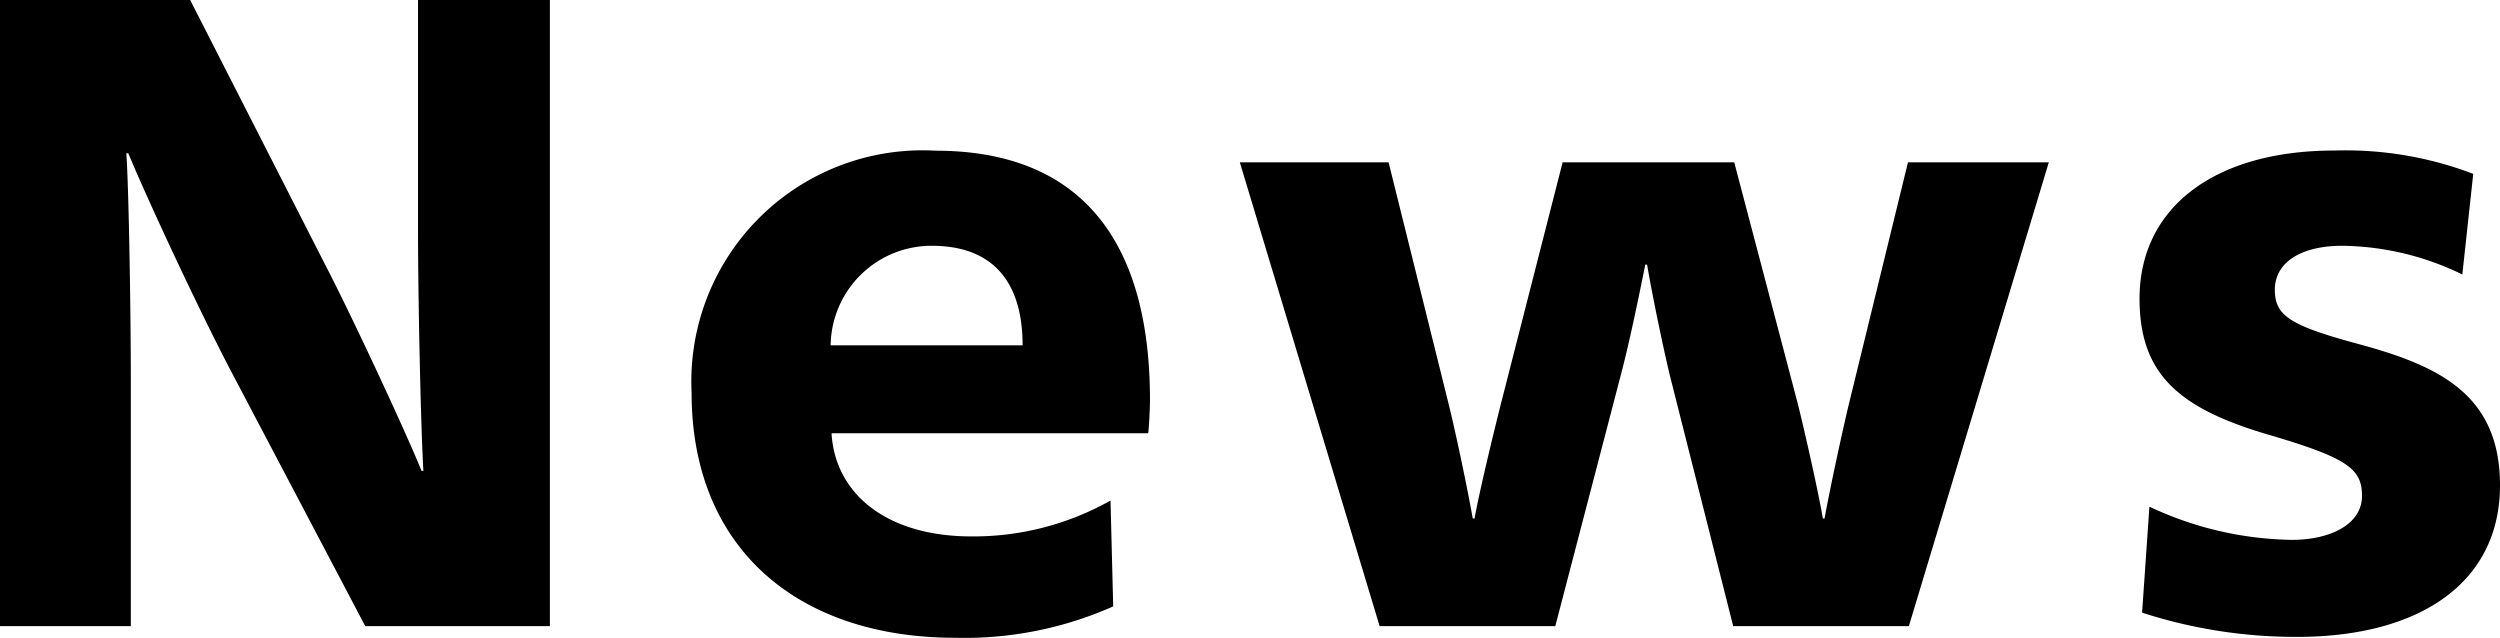 <svg xmlns="http://www.w3.org/2000/svg" width="66.888" height="17.064" viewBox="0 0 66.888 17.064"><path d="M1.728,0h3.5V-6.7c0-1.44-.048-4.92-.12-5.952H5.16c.456,1.1,1.752,3.912,2.712,5.76L11.5,0H16.44V-16.752H12.912v6.144c0,1.8.072,5.232.144,6.456h-.048c-.48-1.176-1.92-4.248-2.544-5.448L6.816-16.752H1.728Zm25.56.312a9.789,9.789,0,0,0,4.224-.84L31.44-3.36a7.475,7.475,0,0,1-3.72.96c-2.256,0-3.648-1.128-3.744-2.76h8.472c.024-.168.048-.7.048-.888,0-4.512-2.064-6.672-5.736-6.672a6.186,6.186,0,0,0-6.528,6.48C20.232-2.088,23.064.312,27.288.312ZM23.952-7.512a2.7,2.7,0,0,1,2.712-2.664c1.488,0,2.424.816,2.424,2.664ZM38.64,0h4.7L45.1-6.744c.216-.816.48-2.088.648-2.928h.048c.144.84.408,2.112.6,2.928L48.1,0h4.7l3.744-12.408H52.776l-1.584,6.48c-.168.7-.5,2.232-.648,3.048H50.5c-.144-.816-.48-2.3-.672-3.072l-1.7-6.456H43.536L41.88-5.928c-.168.672-.552,2.232-.7,3.048h-.048c-.144-.816-.456-2.3-.648-3.072L38.88-12.408H34.9ZM63.192.288c3.264,0,5.424-1.44,5.424-4.056,0-2.424-1.632-3.192-3.744-3.768C63-8.04,62.592-8.3,62.592-9c0-.744.72-1.176,1.8-1.176a7.493,7.493,0,0,1,3.216.768L67.9-12.1a9.579,9.579,0,0,0-3.72-.624c-3.216,0-5.208,1.536-5.208,3.96,0,2.016,1.032,2.952,3.552,3.672,2.016.6,2.4.888,2.4,1.608,0,.768-.864,1.176-1.872,1.176a9.221,9.221,0,0,1-3.816-.888L59.04-.36A13.36,13.36,0,0,0,63.192.288Z" transform="translate(-1.728 16.752)"/></svg>
